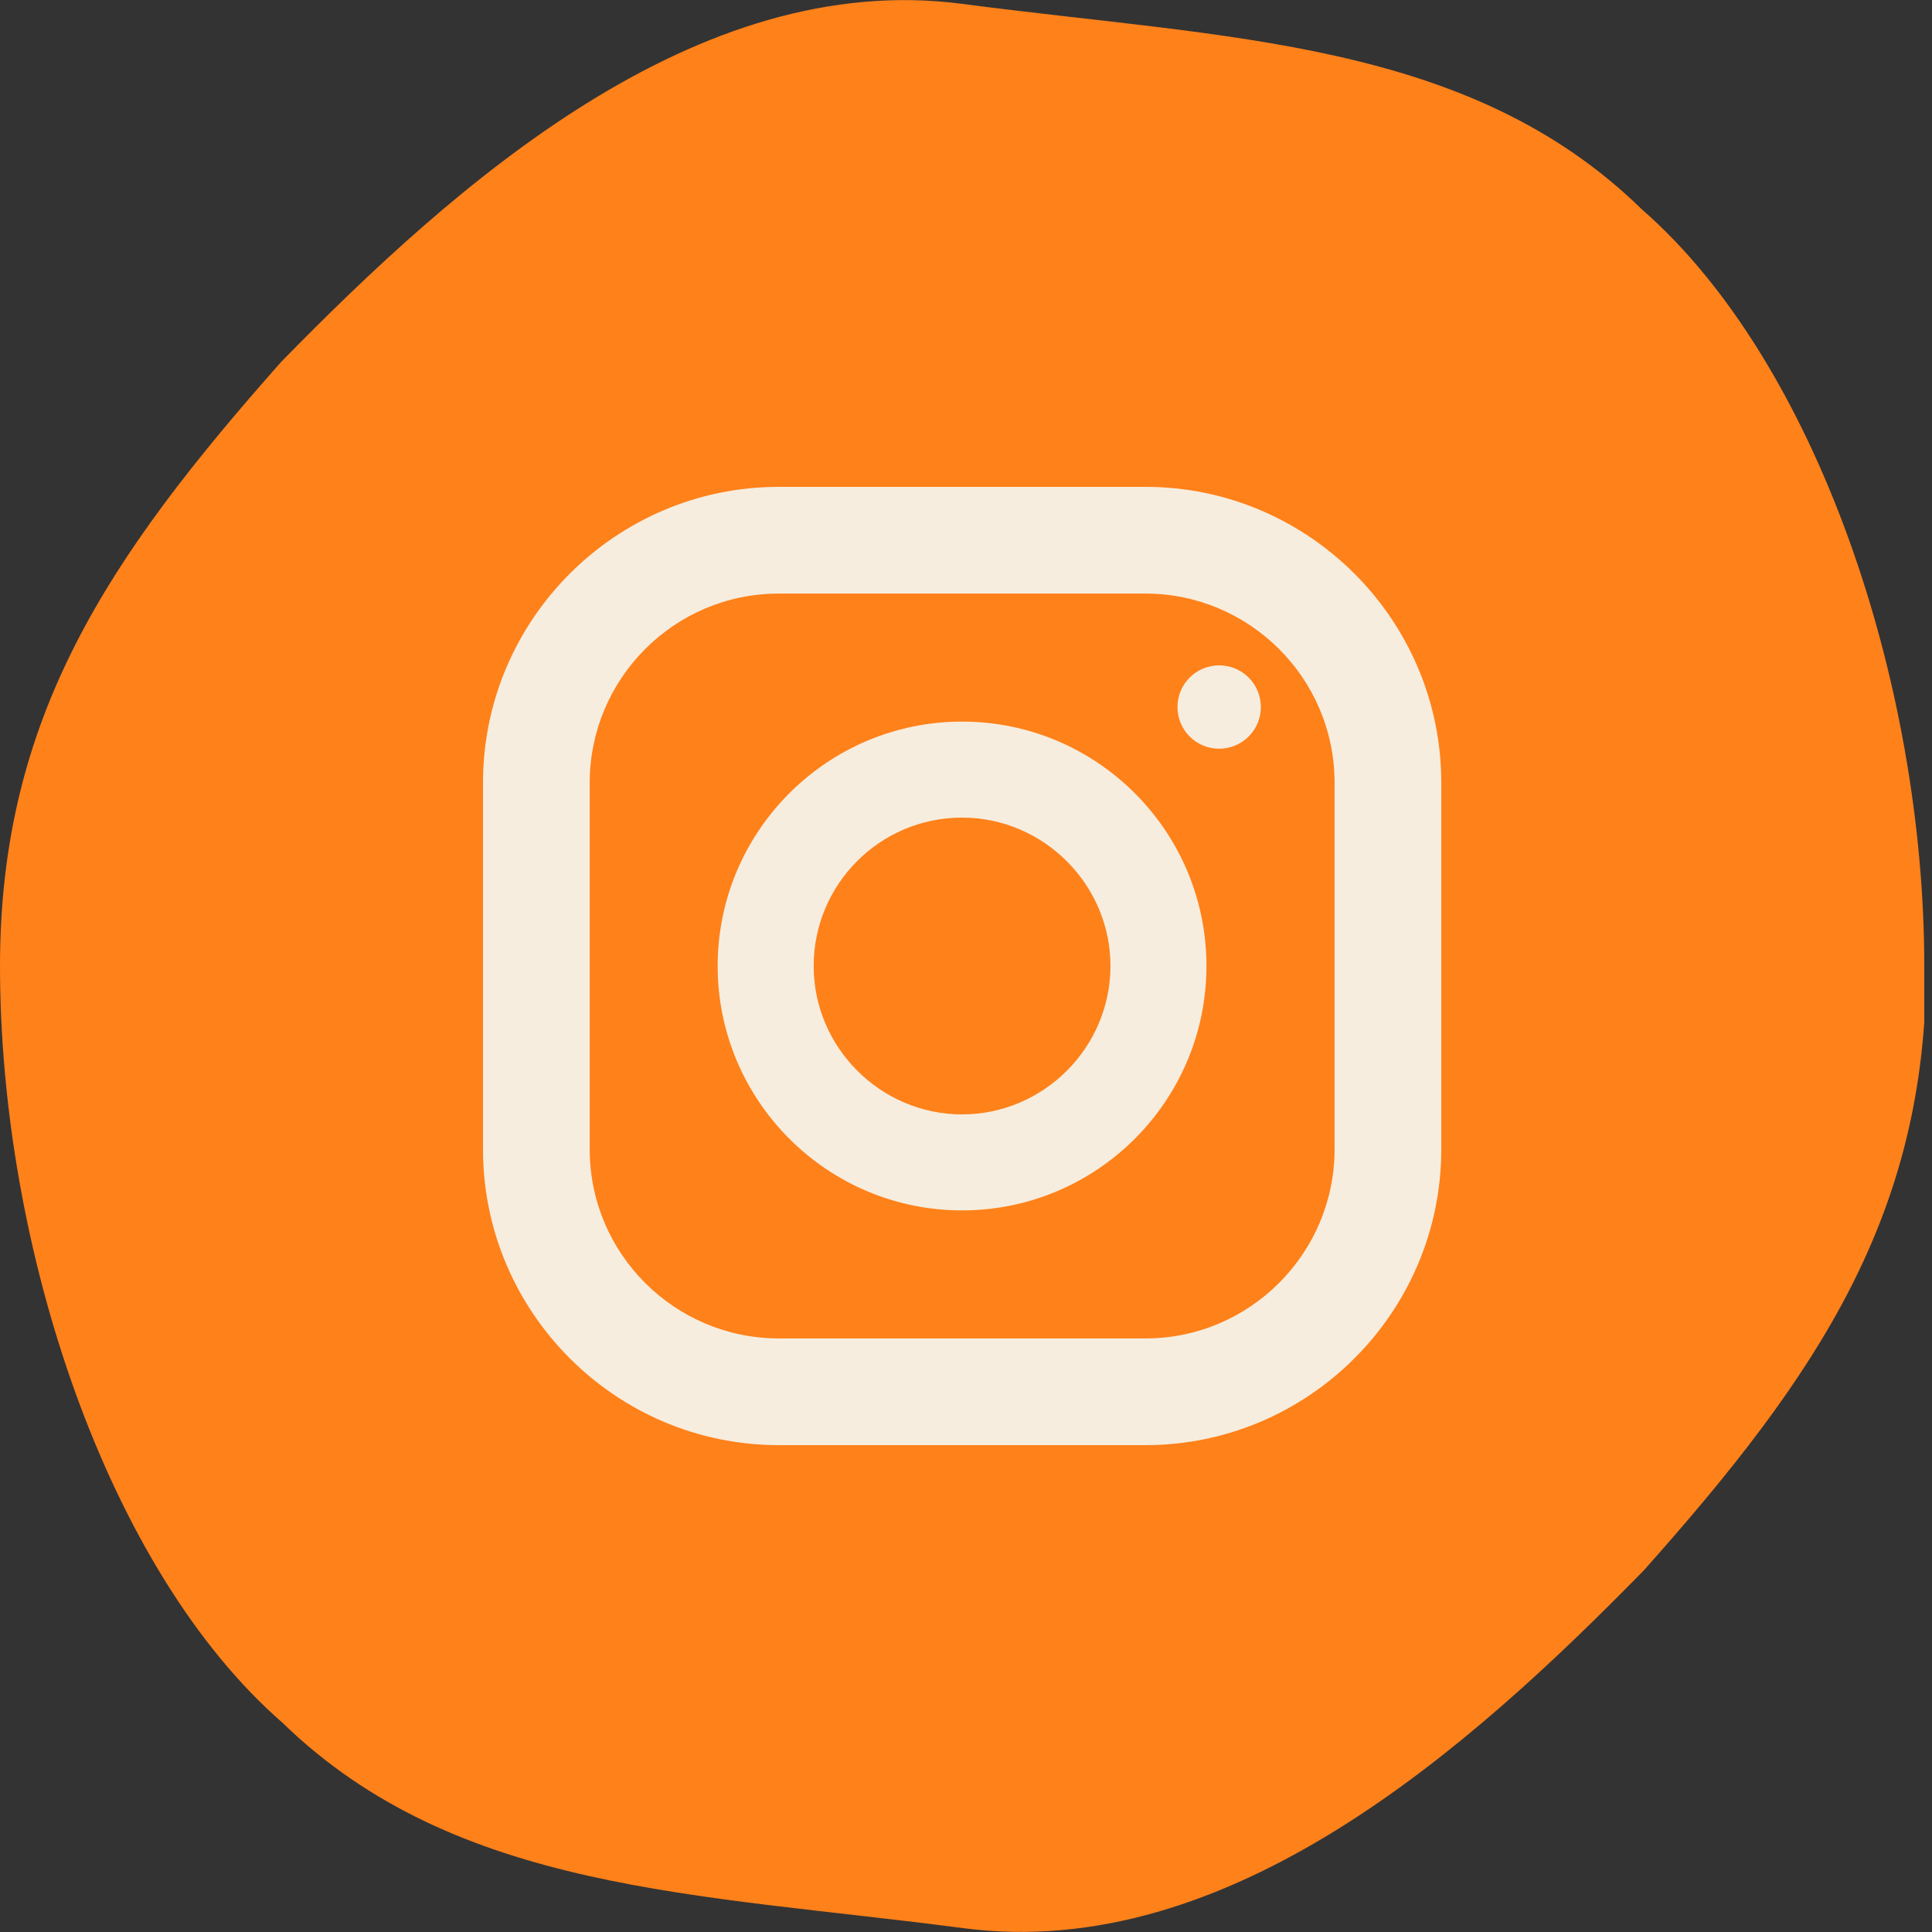 <?xml version="1.0" encoding="UTF-8"?>
<svg xmlns="http://www.w3.org/2000/svg" width="26" height="26" viewBox="0 0 26 26" fill="none">
  <rect x="0" y="0" width="26" height="26" fill="#333333" stroke="none"/>
  <g clip-path="url(#clip0_160_248)">
    <path d="M25.896 13C25.896 9.189 24.447 4.869 22.097 2.819C19.761 0.535 16.524 0.522 12.948 0.052C9.371 -0.418 6.135 2.467 3.785 4.869C1.449 7.505 0 9.659 0 13C0 16.811 1.449 21.132 3.798 23.181C6.148 25.465 9.385 25.478 12.961 25.948C16.537 26.418 19.774 23.533 22.123 21.132C24.473 18.495 25.922 16.341 25.922 13H25.896Z" fill="#FF811A"></path>
    <path d="M15.415 19.448H10.481C8.288 19.448 6.5 17.66 6.5 15.467V10.533C6.5 8.34 8.288 6.552 10.481 6.552H15.415C17.607 6.552 19.396 8.34 19.396 10.533V15.467C19.396 17.66 17.607 19.448 15.415 19.448ZM10.481 7.988C9.071 7.988 7.936 9.137 7.936 10.533V15.467C7.936 16.877 9.084 18.012 10.481 18.012H15.415C16.824 18.012 17.96 16.863 17.96 15.467V10.533C17.96 9.124 16.811 7.988 15.415 7.988H10.481Z" fill="#F6EDDE"></path>
    <path d="M12.947 16.289C11.133 16.289 9.658 14.814 9.658 13C9.658 11.186 11.133 9.711 12.947 9.711C14.762 9.711 16.236 11.186 16.236 13C16.236 14.814 14.762 16.289 12.947 16.289ZM12.947 11.003C11.838 11.003 10.95 11.904 10.95 13C10.95 14.097 11.851 14.997 12.947 14.997C14.044 14.997 14.944 14.097 14.944 13C14.944 11.904 14.044 11.003 12.947 11.003Z" fill="#F6EDDE"></path>
    <path d="M16.407 10.076C16.717 10.076 16.968 9.825 16.968 9.515C16.968 9.205 16.717 8.954 16.407 8.954C16.097 8.954 15.846 9.205 15.846 9.515C15.846 9.825 16.097 10.076 16.407 10.076Z" fill="#F6EDDE"></path>
  </g>
  <defs>
    <clipPath id="clip0_160_248">
      <rect width="25.896" height="26" fill="white"></rect>
    </clipPath>
  </defs>
</svg>
